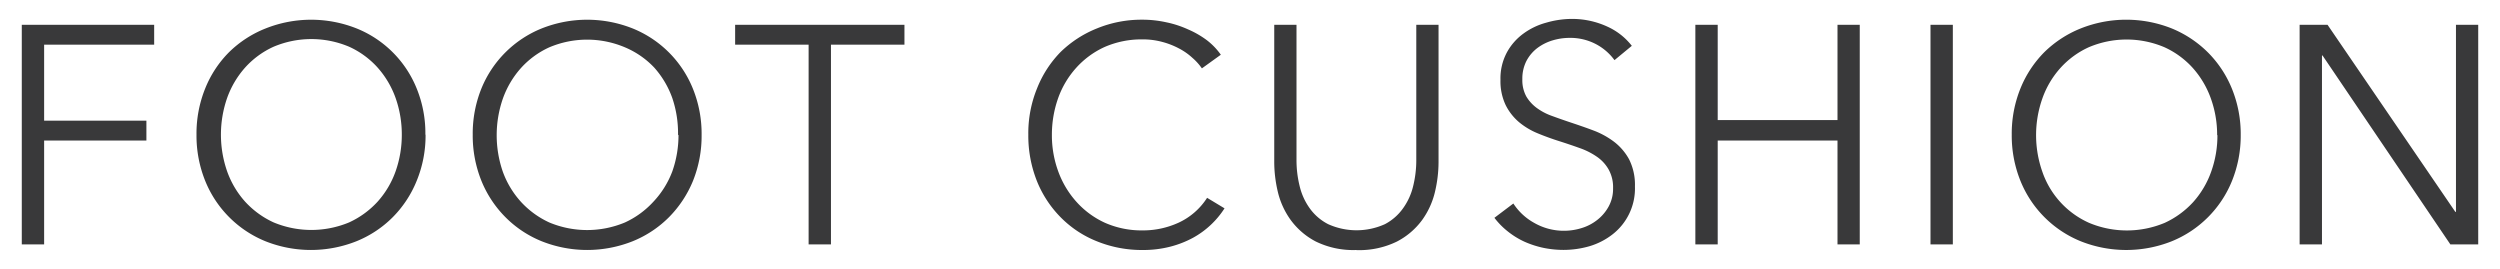 <svg xmlns="http://www.w3.org/2000/svg" viewBox="0 0 264 28.43"><path d="M4.66 25.81H2.3V2.62h13.98v2.1H4.66v8.02h10.8v2.1H4.66v10.97zm40.28-11.59A12.59 12.59 0 0144 19.1a11.62 11.62 0 01-2.53 3.84 11.49 11.49 0 01-3.84 2.54 13 13 0 01-9.59 0 11.55 11.55 0 01-6.37-6.38 12.77 12.77 0 01-.92-4.88 12.7 12.7 0 01.92-4.88 11.44 11.44 0 012.54-3.85A11.6 11.6 0 0128.06 3a13 13 0 019.59 0A11.45 11.45 0 0144 9.34a12.52 12.52 0 01.92 4.88m-2.49 0a11.54 11.54 0 00-.65-3.86 9.73 9.73 0 00-1.9-3.22 9.1 9.1 0 00-3-2.2 10.24 10.24 0 00-8 0 9.1 9.1 0 00-3 2.2 9.73 9.73 0 00-1.9 3.22 11.79 11.79 0 000 7.72 9.59 9.59 0 001.9 3.21 9.36 9.36 0 003 2.19 10.36 10.36 0 008 0 9.36 9.36 0 003-2.19 9.59 9.59 0 001.9-3.21 11.54 11.54 0 00.65-3.86m31.66 0a12.77 12.77 0 01-.91 4.88 11.8 11.8 0 01-2.54 3.84 11.49 11.49 0 01-3.84 2.54 13 13 0 01-9.59 0 11.45 11.45 0 01-3.83-2.54 11.65 11.65 0 01-2.54-3.84 12.77 12.77 0 01-.92-4.88 12.7 12.7 0 01.92-4.88A11.53 11.53 0 0157.21 3a13 13 0 019.59 0 11.51 11.51 0 016.38 6.39 12.7 12.7 0 01.91 4.88m-2.49 0a11.54 11.54 0 00-.6-3.9 9.73 9.73 0 00-1.9-3.22A9.1 9.1 0 0066 5a10.24 10.24 0 00-8 0 9.1 9.1 0 00-3 2.2 9.73 9.73 0 00-1.9 3.22 11.79 11.79 0 000 7.72A9.59 9.59 0 0055 21.3a9.36 9.36 0 003 2.19 10.36 10.36 0 008 0 9.36 9.36 0 003-2.19 9.59 9.59 0 002-3.21 11.54 11.54 0 00.65-3.86m16.1 11.58h-2.36V4.72h-7.76v-2.1h17.88v2.1h-7.76v21.09zM129.31 22a9.23 9.23 0 01-3.31 3.1 10.51 10.51 0 01-2.43.95 11.44 11.44 0 01-2.89.35 12.62 12.62 0 01-4.85-.92 11.16 11.16 0 01-3.83-2.54 11.57 11.57 0 01-2.51-3.84 13 13 0 01-.9-4.88 12.52 12.52 0 01.92-4.88A11.56 11.56 0 01112 5.49 11.75 11.75 0 01115.84 3a12.4 12.4 0 014.8-.92 11.6 11.6 0 012.5.27 10.77 10.77 0 012.31.75 9.79 9.79 0 012 1.15 7.08 7.08 0 011.47 1.53l-2 1.44a5.94 5.94 0 00-1-1.11 6.55 6.55 0 00-1.43-1 8.23 8.23 0 00-1.78-.69 7.75 7.75 0 00-2.08-.26 9.7 9.7 0 00-4 .81 9.13 9.13 0 00-3 2.21 9.59 9.59 0 00-1.9 3.21 11.54 11.54 0 00-.65 3.86 11.06 11.06 0 00.67 3.85 9.8 9.8 0 001.92 3.21 9.13 9.13 0 003 2.21 9.58 9.58 0 004 .81 9 9 0 003.8-.82 7.11 7.11 0 003-2.62zm13.92 4.4a9 9 0 01-4.29-.9 7.69 7.69 0 01-2.65-2.28 8.36 8.36 0 01-1.36-3 13.72 13.72 0 01-.37-3.07V2.62h2.35V16.9a11.36 11.36 0 00.33 2.74 6.64 6.64 0 001.07 2.36 5.44 5.44 0 001.94 1.67 7.28 7.28 0 006 0 5.44 5.44 0 001.91-1.67 6.64 6.64 0 001.07-2.35 11.36 11.36 0 00.33-2.74V2.62h2.35v14.54a13.72 13.72 0 01-.37 3.07 8.36 8.36 0 01-1.36 3 7.68 7.68 0 01-2.67 2.28 9.05 9.05 0 01-4.28.9m27.26-20.06a5.74 5.74 0 00-1.94-1.68A5.83 5.83 0 00165.7 4a6.26 6.26 0 00-1.73.26 5.17 5.17 0 00-1.61.8 4.12 4.12 0 00-1.16 1.36 4.08 4.08 0 00-.44 1.94 3.59 3.59 0 00.42 1.83 4.13 4.13 0 001.13 1.23 6.21 6.21 0 001.6.83c.6.22 1.22.44 1.88.66s1.61.54 2.43.85a8.71 8.71 0 012.21 1.2 5.9 5.9 0 011.6 1.86 6 6 0 01.62 2.87 6.14 6.14 0 01-2.38 5.07 7.36 7.36 0 01-2.42 1.24 9.91 9.91 0 01-2.74.39 10.58 10.58 0 01-2.09-.21 10.15 10.15 0 01-2-.64 8.48 8.48 0 01-1.77-1.08 7.93 7.93 0 01-1.44-1.46l2-1.51a6.18 6.18 0 002.19 2.04 6.3 6.3 0 005 .56 5 5 0 001.65-.85 4.58 4.58 0 001.21-1.41 3.86 3.86 0 00.48-1.95 3.83 3.83 0 00-.48-2 4.06 4.06 0 00-1.26-1.35 7.57 7.57 0 00-1.8-.9q-1-.36-2.13-.72c-.76-.24-1.51-.51-2.26-.82a7.57 7.57 0 01-2-1.19 5.7 5.7 0 01-1.42-1.82 5.87 5.87 0 01-.54-2.65 5.79 5.79 0 01.67-2.88 6 6 0 011.75-2 7.25 7.25 0 012.39-1.15 9.8 9.8 0 012.54-.4 8.89 8.89 0 014 .84 6.82 6.82 0 012.52 2zm8.54-3.73h2.36v10.06h12.65V2.62h2.35v23.19h-2.35V14.84h-12.65v10.97h-2.36V2.62zm24.83 0h2.36v23.19h-2.36zm32.76 11.6a12.77 12.77 0 01-.92 4.88 11.55 11.55 0 01-6.37 6.38 13 13 0 01-9.6 0 11.55 11.55 0 01-6.37-6.38 12.77 12.77 0 01-.92-4.88 12.7 12.7 0 01.92-4.88 11.59 11.59 0 012.54-3.85A11.71 11.71 0 01219.73 3a13 13 0 019.6 0 11.71 11.71 0 013.83 2.54 11.59 11.59 0 012.54 3.85 12.7 12.7 0 01.92 4.88m-2.49 0a11.3 11.3 0 00-.66-3.86 9.73 9.73 0 00-1.9-3.22 9.1 9.1 0 00-3-2.2 10.21 10.21 0 00-8 0 9.1 9.1 0 00-3 2.2 9.56 9.56 0 00-1.9 3.22 11.62 11.62 0 000 7.72 9.16 9.16 0 004.93 5.4 10.33 10.33 0 008 0 9.36 9.36 0 003-2.19 9.59 9.59 0 001.9-3.21 11.3 11.3 0 00.66-3.86m25.12 8.1h.07V2.62h2.35v23.19h-2.94l-13.5-19.95h-.06v19.95h-2.36V2.62h2.95l13.49 19.75z" fill="#39393a" data-name="レイヤー 2"/></svg>